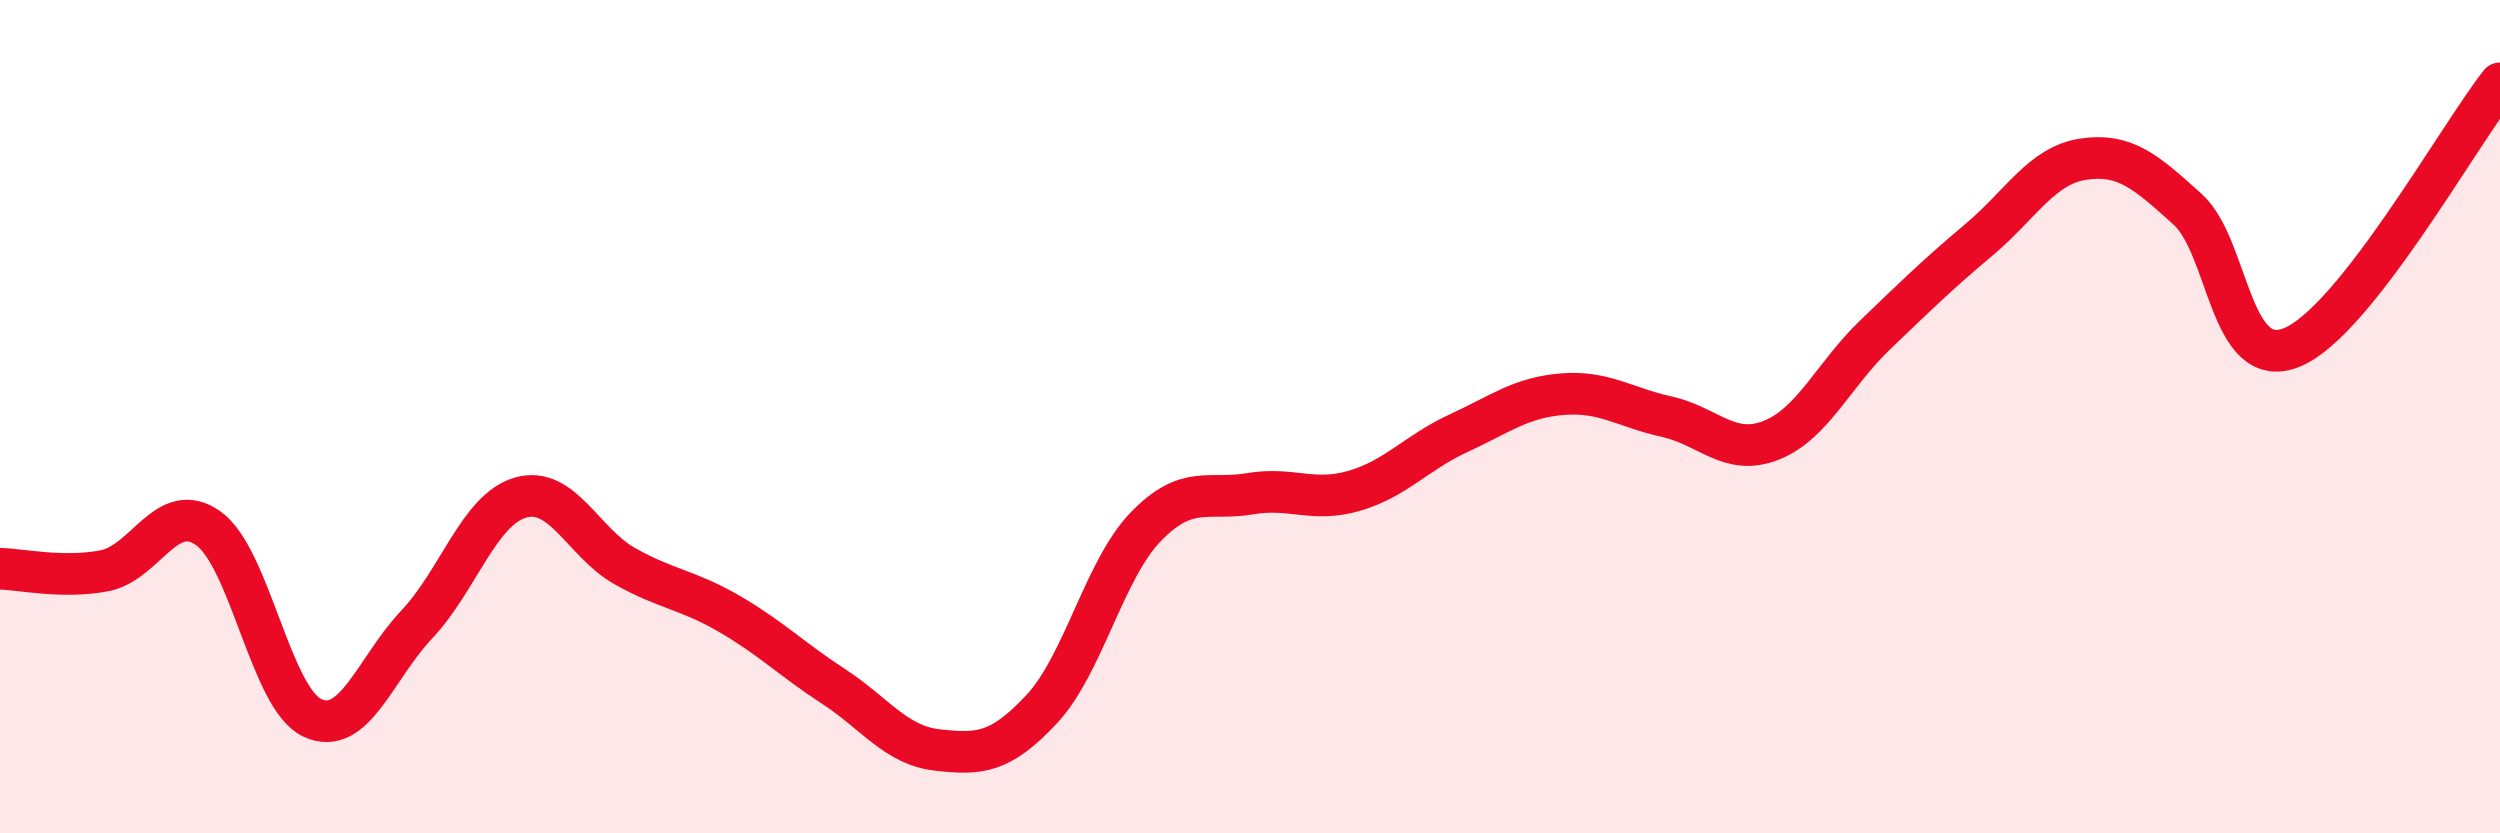 
    <svg width="60" height="20" viewBox="0 0 60 20" xmlns="http://www.w3.org/2000/svg">
      <path
        d="M 0,13.65 C 0.5,13.66 1.5,13.89 2.5,13.7 C 3.5,13.51 4,11.97 5,12.68 C 6,13.39 6.5,16.77 7.5,17.23 C 8.5,17.69 9,16.05 10,14.99 C 11,13.93 11.5,12.22 12.5,11.94 C 13.5,11.66 14,13.03 15,13.59 C 16,14.15 16.5,14.15 17.5,14.73 C 18.5,15.31 19,15.82 20,16.47 C 21,17.12 21.5,17.89 22.5,18 C 23.5,18.11 24,18.09 25,17.02 C 26,15.95 26.5,13.67 27.5,12.64 C 28.5,11.61 29,12.02 30,11.85 C 31,11.68 31.5,12.07 32.5,11.78 C 33.5,11.49 34,10.86 35,10.4 C 36,9.94 36.5,9.54 37.5,9.46 C 38.5,9.38 39,9.78 40,10 C 41,10.22 41.5,10.96 42.5,10.57 C 43.5,10.18 44,9 45,8.04 C 46,7.08 46.5,6.59 47.5,5.75 C 48.5,4.91 49,3.97 50,3.82 C 51,3.67 51.5,4.12 52.5,5.02 C 53.5,5.92 53.5,8.94 55,8.34 C 56.5,7.74 59,3.27 60,2L60 20L0 20Z"
        fill="#EB0A25"
        opacity="0.1"
        stroke-linecap="round"
        stroke-linejoin="round"
      />
      <path
        d="M 0,13.65 C 0.5,13.66 1.5,13.89 2.5,13.7 C 3.5,13.51 4,11.97 5,12.68 C 6,13.39 6.5,16.77 7.5,17.23 C 8.5,17.69 9,16.05 10,14.99 C 11,13.93 11.5,12.22 12.5,11.94 C 13.5,11.66 14,13.03 15,13.59 C 16,14.15 16.5,14.15 17.5,14.73 C 18.5,15.31 19,15.82 20,16.47 C 21,17.12 21.5,17.89 22.5,18 C 23.5,18.11 24,18.09 25,17.02 C 26,15.95 26.5,13.67 27.5,12.64 C 28.5,11.61 29,12.02 30,11.85 C 31,11.68 31.5,12.07 32.5,11.78 C 33.5,11.49 34,10.86 35,10.4 C 36,9.94 36.5,9.54 37.5,9.46 C 38.5,9.38 39,9.78 40,10 C 41,10.22 41.5,10.96 42.5,10.57 C 43.5,10.18 44,9 45,8.04 C 46,7.08 46.5,6.59 47.5,5.75 C 48.5,4.91 49,3.97 50,3.82 C 51,3.67 51.5,4.12 52.5,5.02 C 53.5,5.92 53.5,8.94 55,8.34 C 56.5,7.74 59,3.27 60,2"
        stroke="#EB0A25"
        stroke-width="1"
        fill="none"
        stroke-linecap="round"
        stroke-linejoin="round"
      />
    </svg>
  